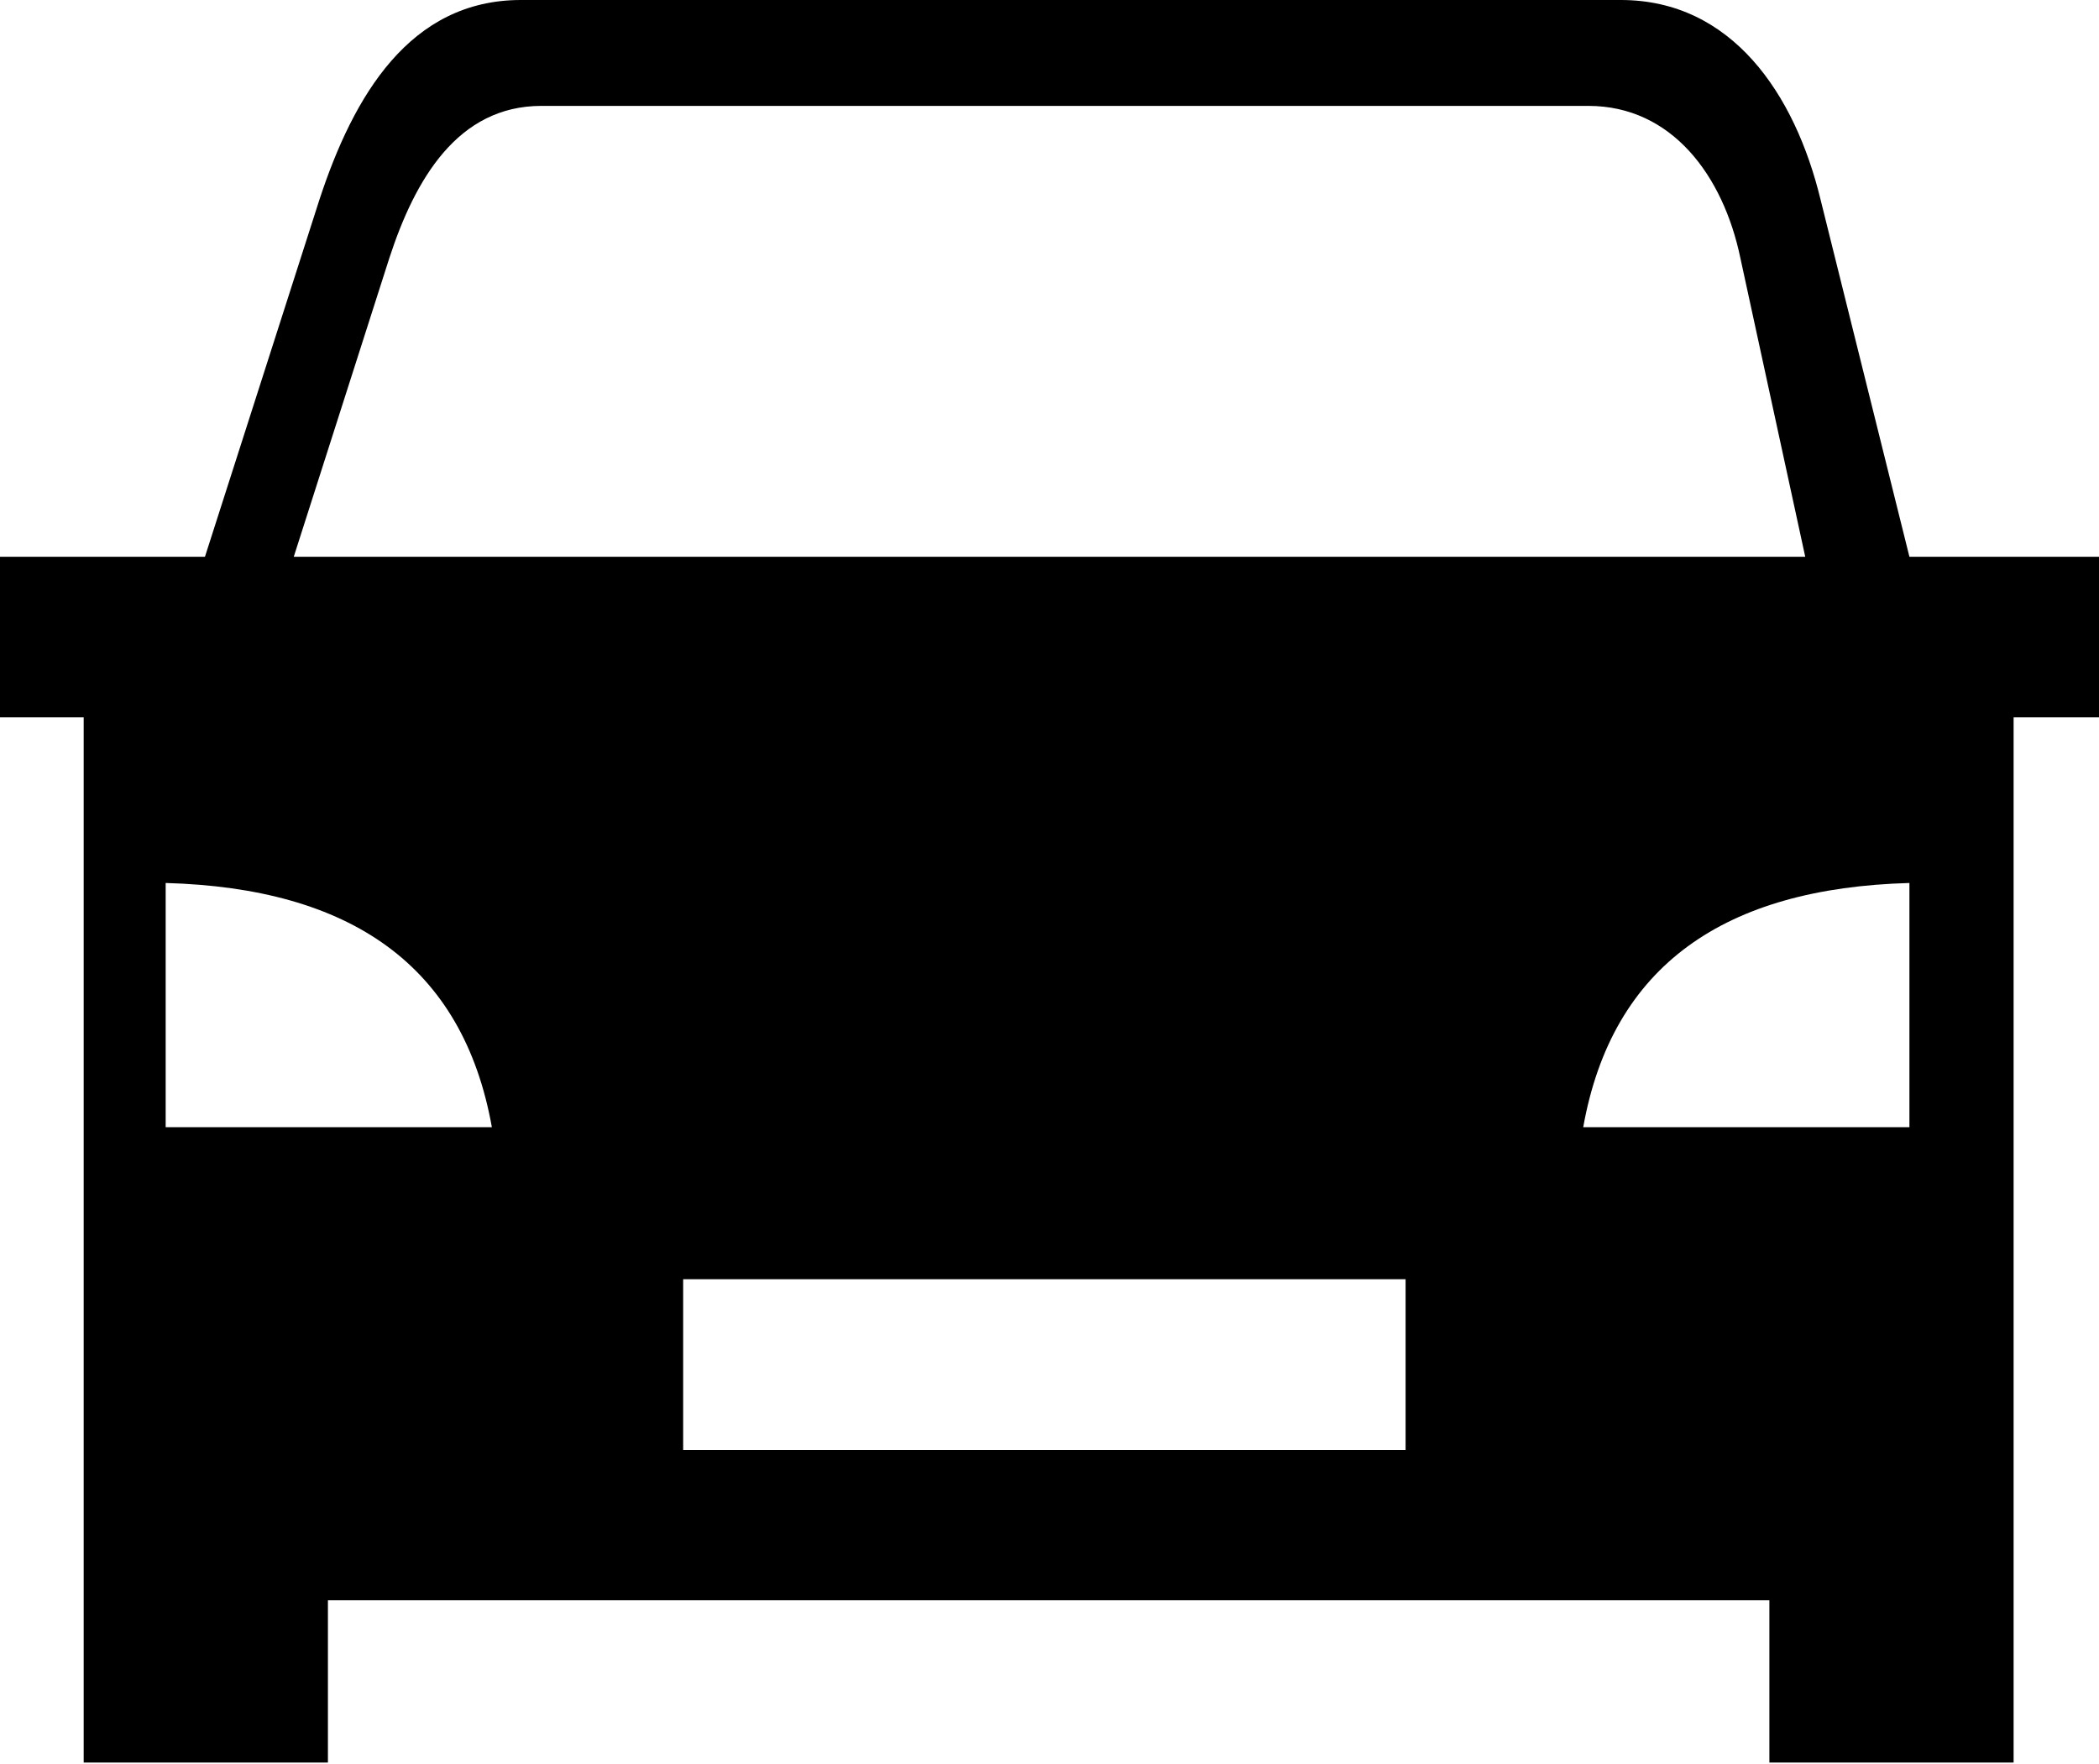 <?xml version="1.0" encoding="UTF-8"?>
<svg xmlns="http://www.w3.org/2000/svg" id="Layer_1" version="1.1" viewBox="0 0 122.9 103.3">
  <defs>
    <style>
      .st0 {
        fill-rule: evenodd;
      }
    </style>
  </defs>
  <path class="st0" d="M117.9,42v61.2h-14.3v-9.5H19.2v9.5H4.9v-61.2H0v-9.4h12l6.7-20.9C20.7,5.6,24,0,30.5,0h64.4c6.5,0,10.2,5.5,11.7,11.7l5.2,20.9h11.1v9.4h-4.9ZM40,74.9h42.3v10h-42.3v-10h0ZM9.7,51.7c10.8.3,17.4,4.8,19.1,14.3H9.7v-14.3h0ZM111.8,51.7c-10.8.3-17.4,4.8-19.1,14.3h19.1v-14.3h0ZM17.2,32.6h88.5l-3.8-17.5c-1-4.8-4-8.9-8.9-8.9H31.7c-4.9,0-7.4,4.3-8.9,8.9l-5.6,17.5h0Z"></path>
</svg>
